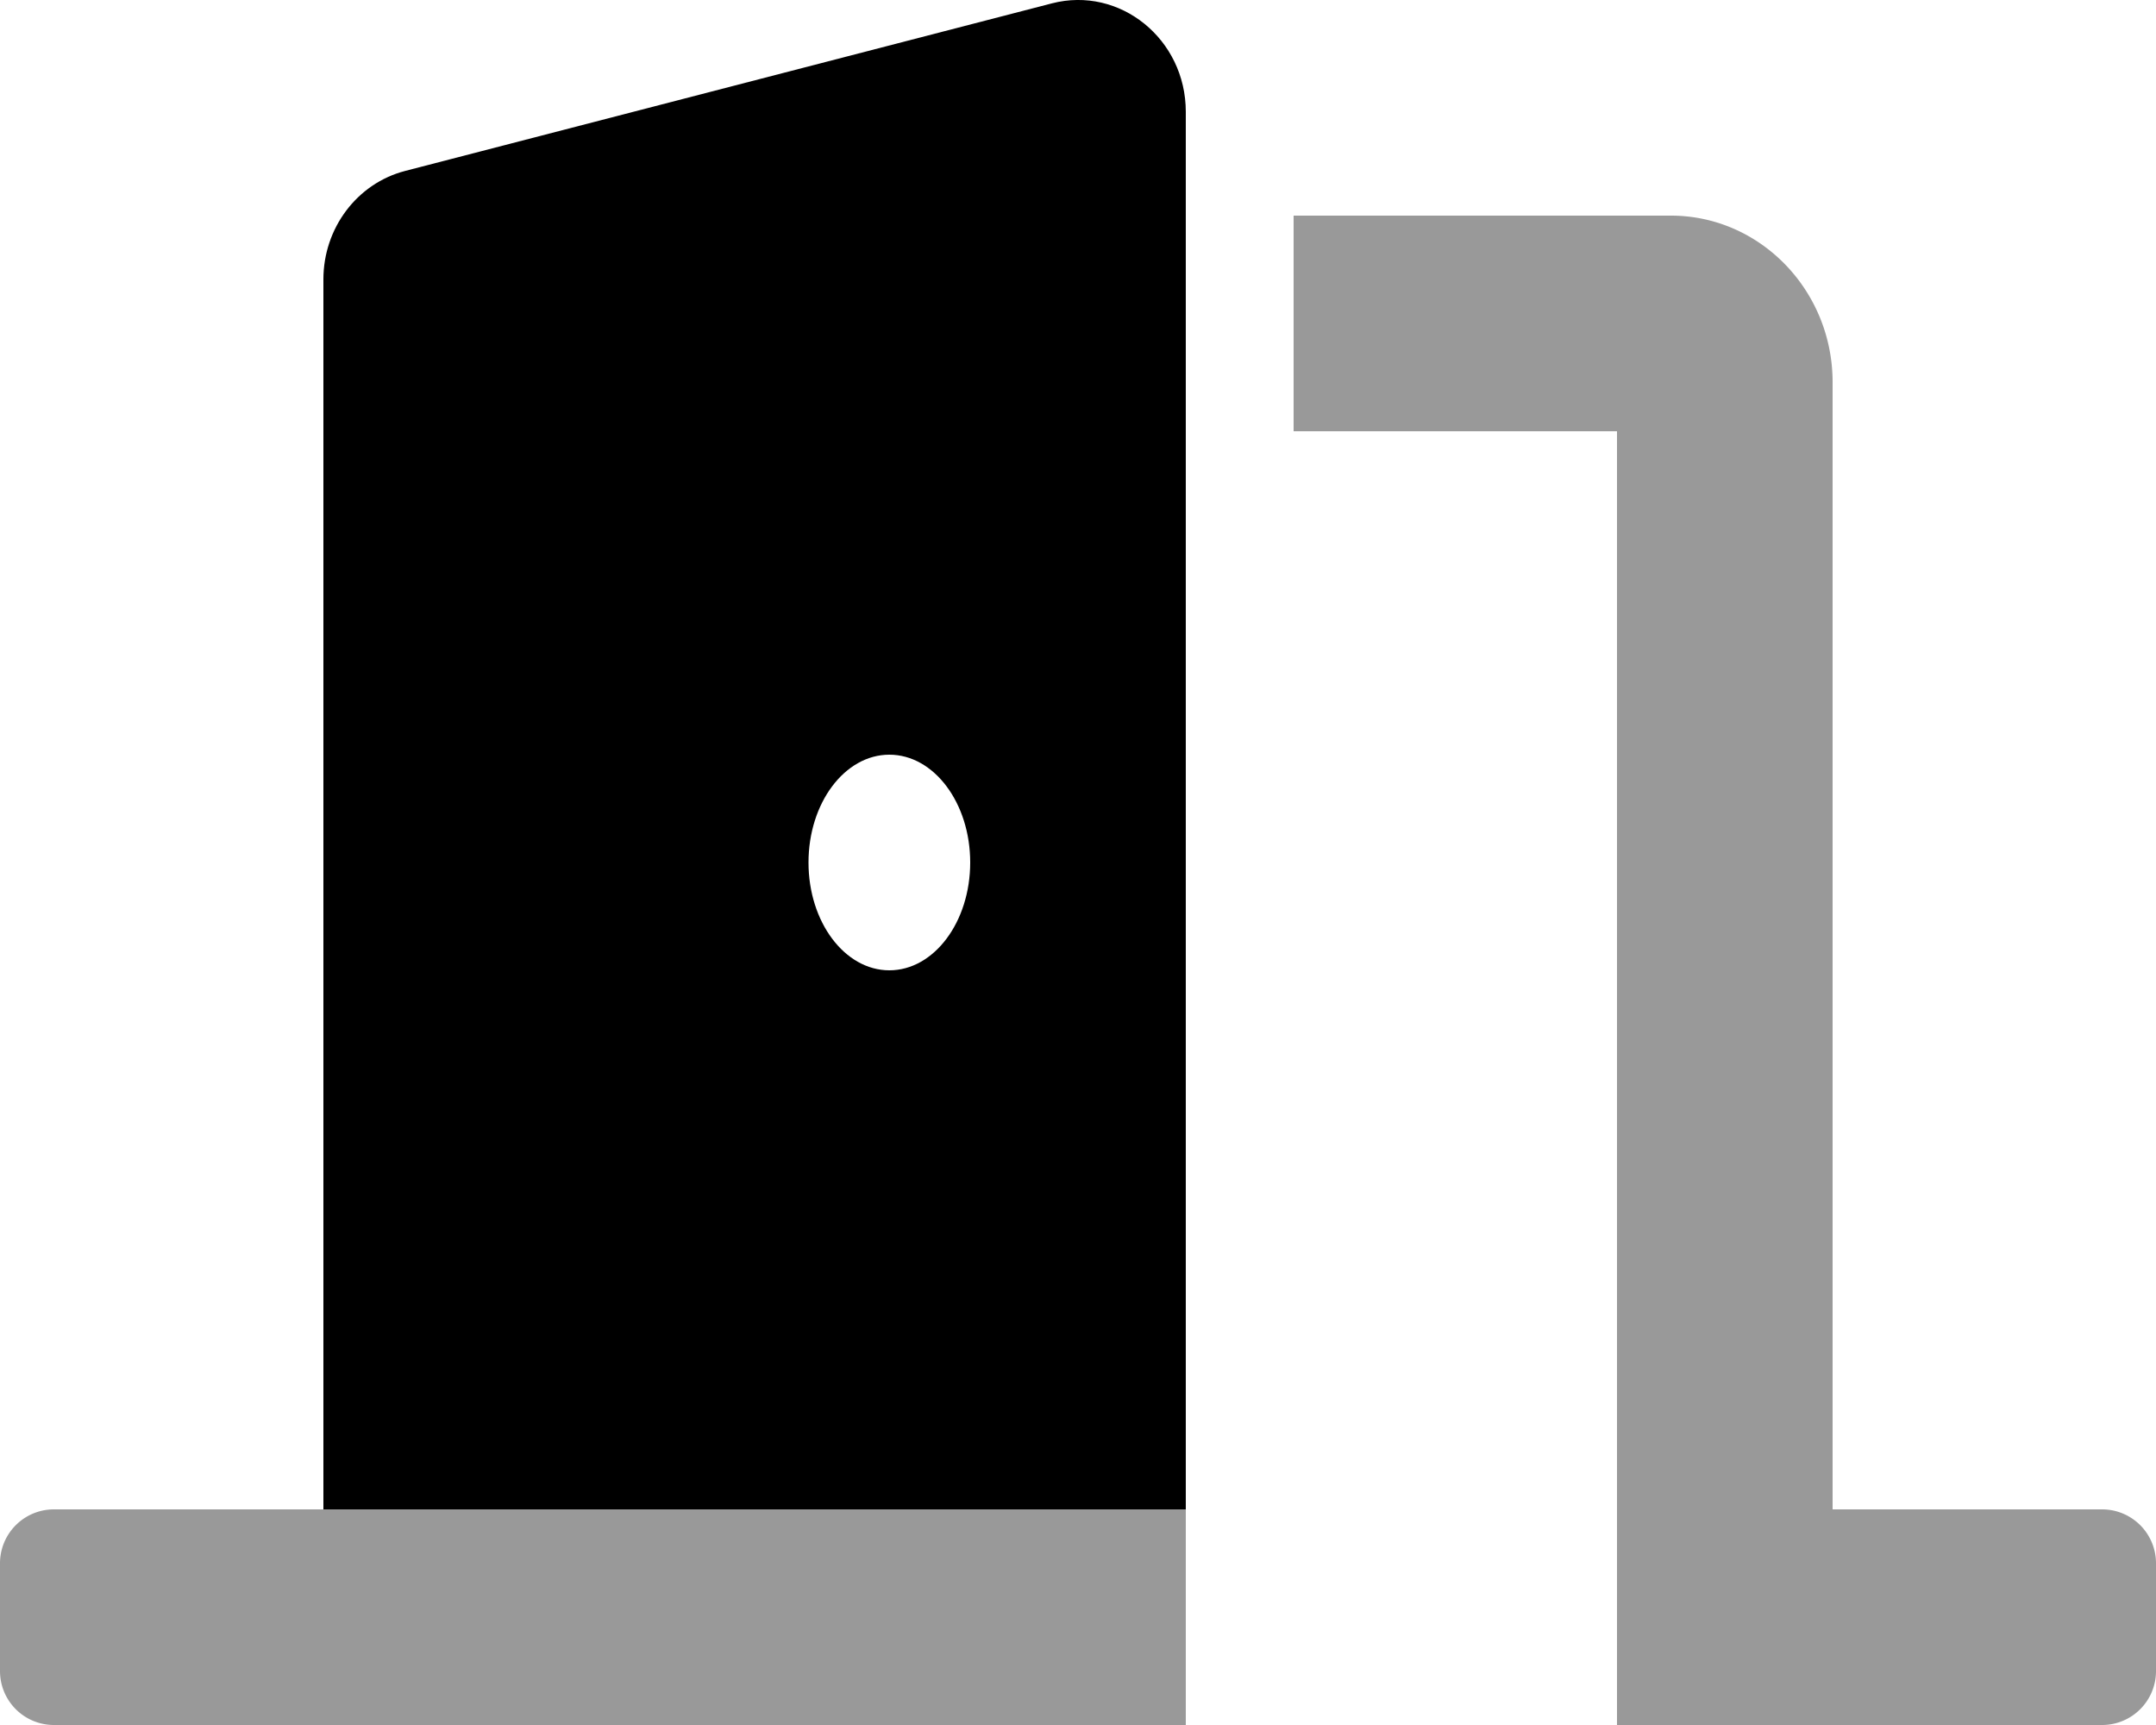 <svg xmlns="http://www.w3.org/2000/svg" viewBox="0 0 640 512"><defs><style>.fa-secondary{opacity:.4}</style></defs><path d="M0 464v32a16 16 0 0 0 16 16h336v-64H16a16 16 0 0 0-16 16zm624-16h-80V113.45C544 86.19 522.47 64 496 64H384v64h96v384h144a16 16 0 0 0 16-16v-32a16 16 0 0 0-16-16z" class="fa-secondary"/><path d="M312.24 1l-192 49.74C106 54.44 96 67.7 96 82.92V448h256V33.18C352 11.6 332.44-4.23 312.24 1zM264 288c-13.25 0-24-14.33-24-32s10.75-32 24-32 24 14.33 24 32-10.75 32-24 32z" class="fa-primary"/></svg>
